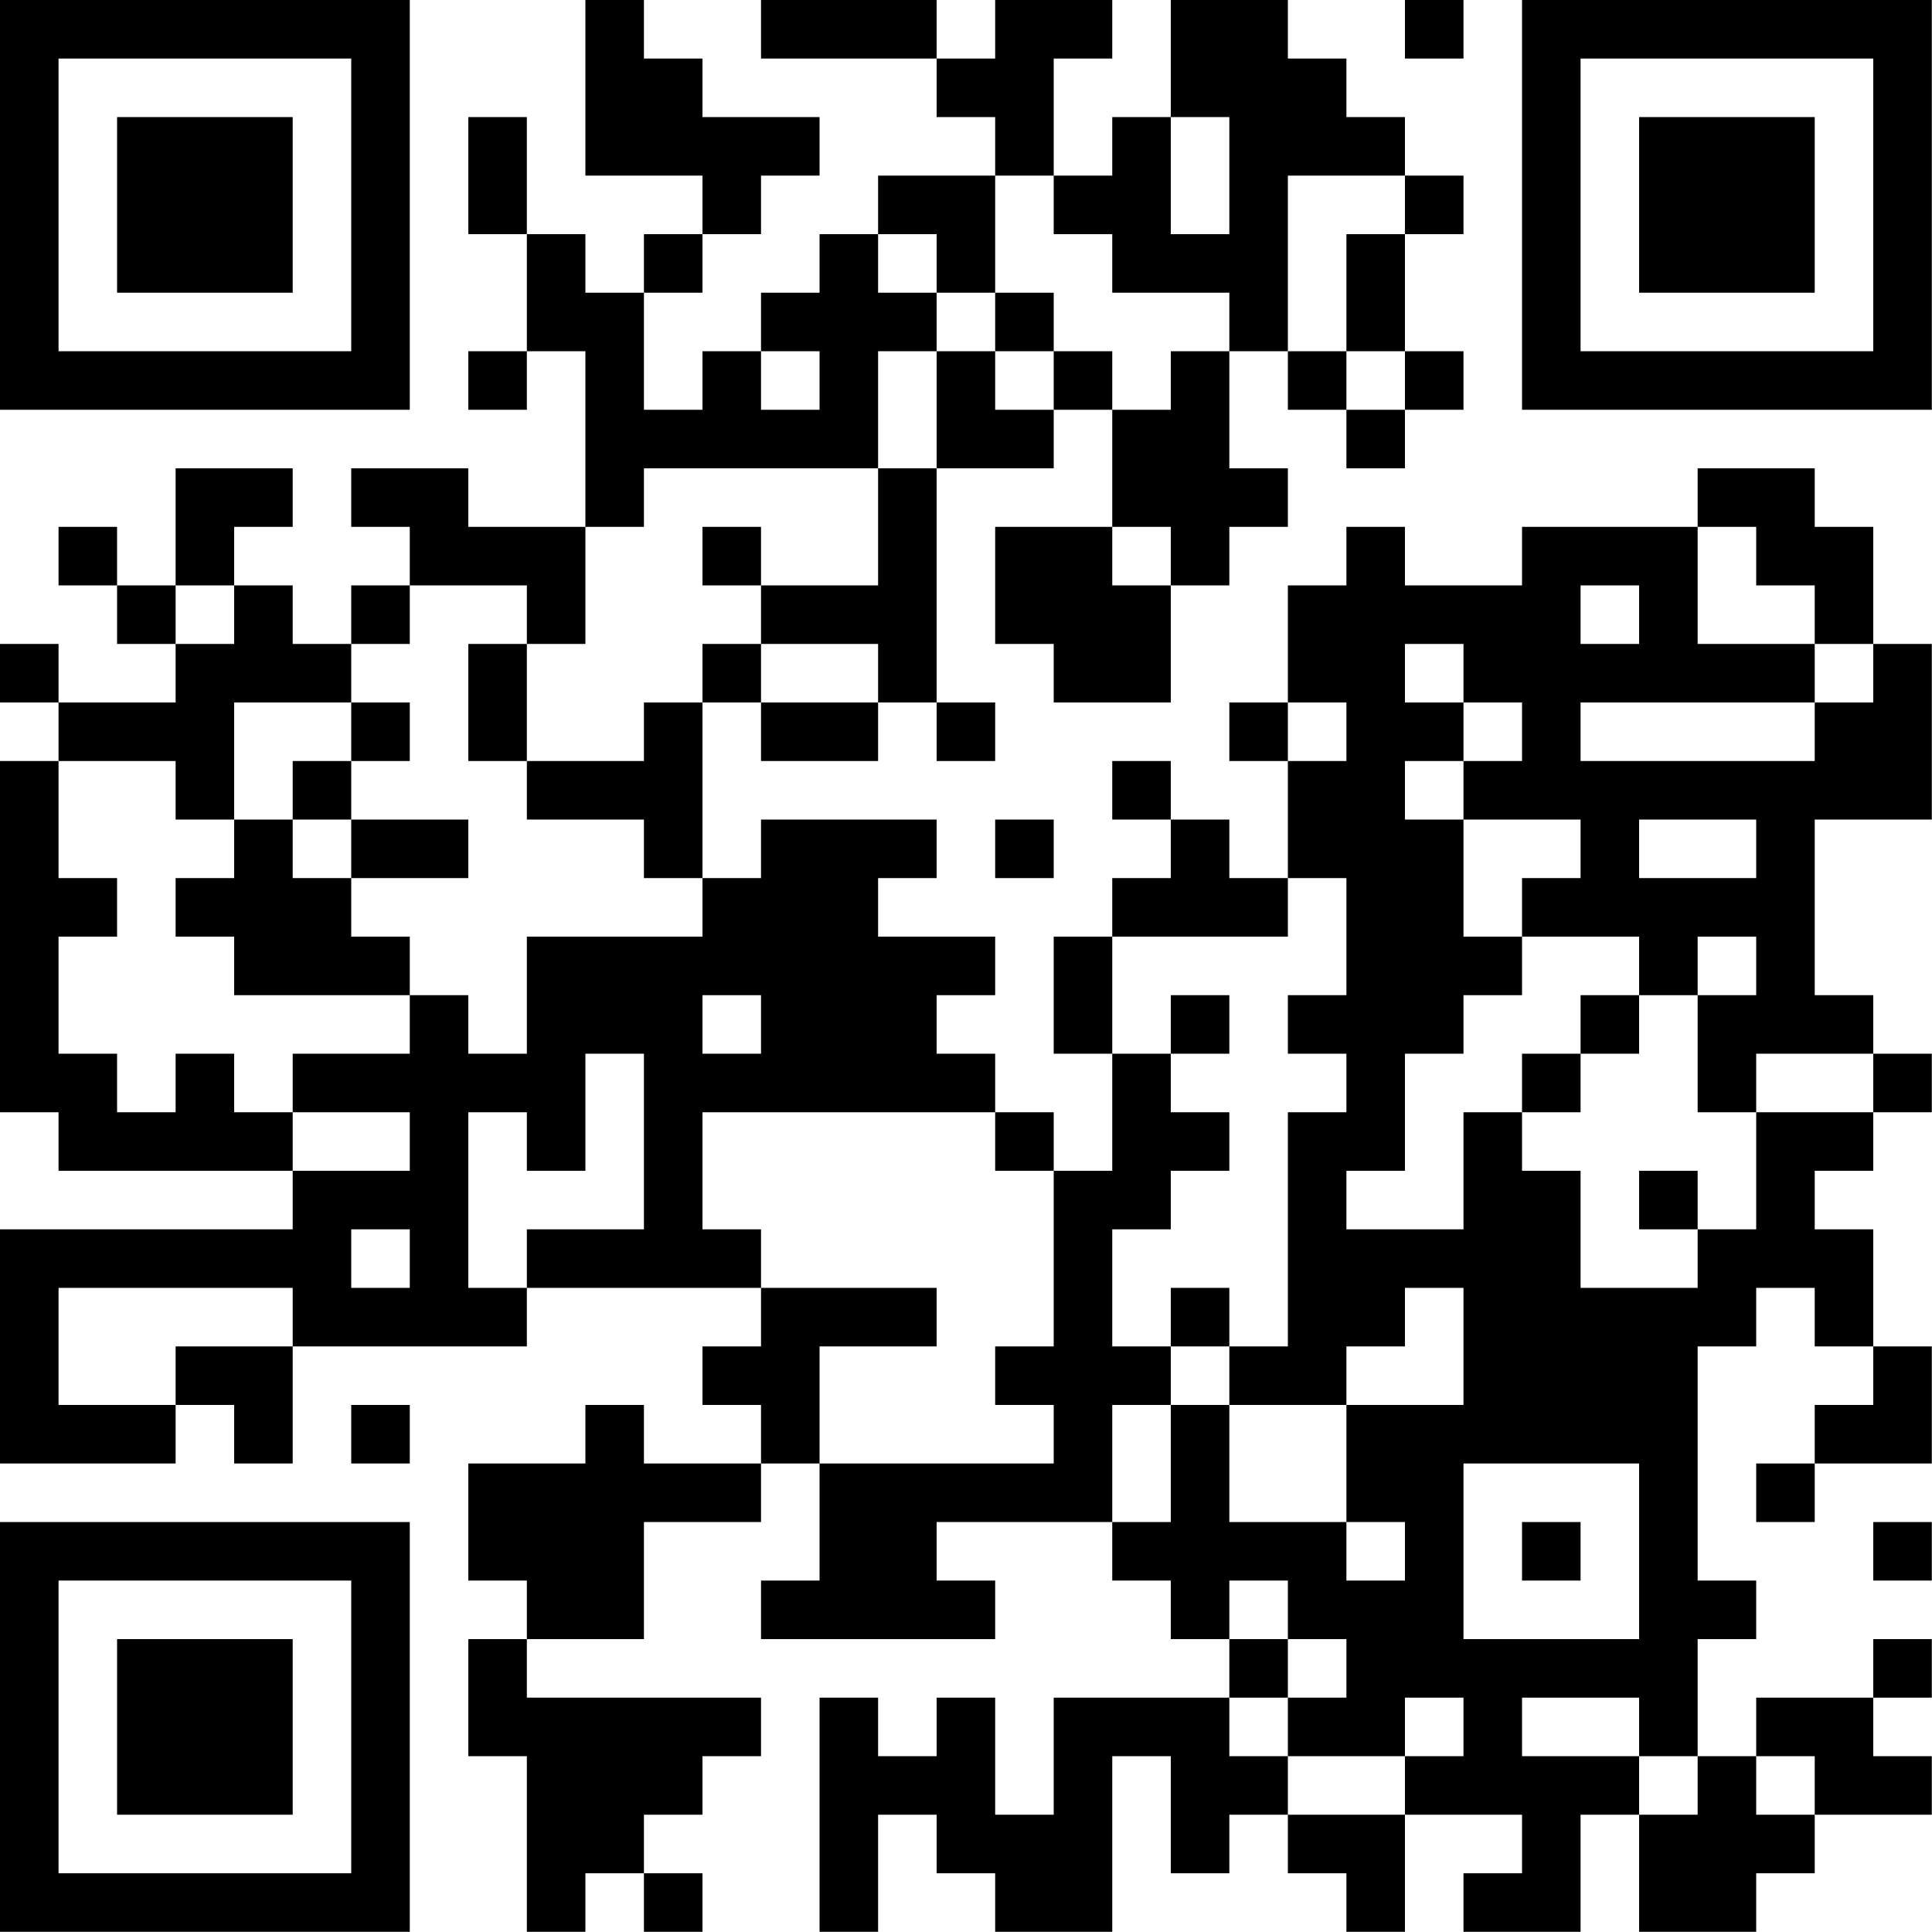 <?xml version="1.0" encoding="UTF-8"?>
<svg xmlns="http://www.w3.org/2000/svg" version="1.1" width="100" height="100" viewBox="0 0 100 100"><rect x="0" y="0" width="100" height="100" fill="#ffffff"/><g transform="scale(3.03)"><g transform="translate(0,0)"><path fill-rule="evenodd" d="M10 0L10 3L12 3L12 4L11 4L11 5L10 5L10 4L9 4L9 2L8 2L8 4L9 4L9 6L8 6L8 7L9 7L9 6L10 6L10 9L8 9L8 8L6 8L6 9L7 9L7 10L6 10L6 11L5 11L5 10L4 10L4 9L5 9L5 8L3 8L3 10L2 10L2 9L1 9L1 10L2 10L2 11L3 11L3 12L1 12L1 11L0 11L0 12L1 12L1 13L0 13L0 19L1 19L1 20L5 20L5 21L0 21L0 25L3 25L3 24L4 24L4 25L5 25L5 23L9 23L9 22L13 22L13 23L12 23L12 24L13 24L13 25L11 25L11 24L10 24L10 25L8 25L8 27L9 27L9 28L8 28L8 30L9 30L9 33L10 33L10 32L11 32L11 33L12 33L12 32L11 32L11 31L12 31L12 30L13 30L13 29L9 29L9 28L11 28L11 26L13 26L13 25L14 25L14 27L13 27L13 28L17 28L17 27L16 27L16 26L19 26L19 27L20 27L20 28L21 28L21 29L18 29L18 31L17 31L17 29L16 29L16 30L15 30L15 29L14 29L14 33L15 33L15 31L16 31L16 32L17 32L17 33L19 33L19 30L20 30L20 32L21 32L21 31L22 31L22 32L23 32L23 33L24 33L24 31L26 31L26 32L25 32L25 33L27 33L27 31L28 31L28 33L30 33L30 32L31 32L31 31L33 31L33 30L32 30L32 29L33 29L33 28L32 28L32 29L30 29L30 30L29 30L29 28L30 28L30 27L29 27L29 23L30 23L30 22L31 22L31 23L32 23L32 24L31 24L31 25L30 25L30 26L31 26L31 25L33 25L33 23L32 23L32 21L31 21L31 20L32 20L32 19L33 19L33 18L32 18L32 17L31 17L31 14L33 14L33 11L32 11L32 9L31 9L31 8L29 8L29 9L26 9L26 10L24 10L24 9L23 9L23 10L22 10L22 12L21 12L21 13L22 13L22 15L21 15L21 14L20 14L20 13L19 13L19 14L20 14L20 15L19 15L19 16L18 16L18 18L19 18L19 20L18 20L18 19L17 19L17 18L16 18L16 17L17 17L17 16L15 16L15 15L16 15L16 14L13 14L13 15L12 15L12 12L13 12L13 13L15 13L15 12L16 12L16 13L17 13L17 12L16 12L16 8L18 8L18 7L19 7L19 9L17 9L17 11L18 11L18 12L20 12L20 10L21 10L21 9L22 9L22 8L21 8L21 6L22 6L22 7L23 7L23 8L24 8L24 7L25 7L25 6L24 6L24 4L25 4L25 3L24 3L24 2L23 2L23 1L22 1L22 0L20 0L20 2L19 2L19 3L18 3L18 1L19 1L19 0L17 0L17 1L16 1L16 0L13 0L13 1L16 1L16 2L17 2L17 3L15 3L15 4L14 4L14 5L13 5L13 6L12 6L12 7L11 7L11 5L12 5L12 4L13 4L13 3L14 3L14 2L12 2L12 1L11 1L11 0ZM24 0L24 1L25 1L25 0ZM20 2L20 4L21 4L21 2ZM17 3L17 5L16 5L16 4L15 4L15 5L16 5L16 6L15 6L15 8L11 8L11 9L10 9L10 11L9 11L9 10L7 10L7 11L6 11L6 12L4 12L4 14L3 14L3 13L1 13L1 15L2 15L2 16L1 16L1 18L2 18L2 19L3 19L3 18L4 18L4 19L5 19L5 20L7 20L7 19L5 19L5 18L7 18L7 17L8 17L8 18L9 18L9 16L12 16L12 15L11 15L11 14L9 14L9 13L11 13L11 12L12 12L12 11L13 11L13 12L15 12L15 11L13 11L13 10L15 10L15 8L16 8L16 6L17 6L17 7L18 7L18 6L19 6L19 7L20 7L20 6L21 6L21 5L19 5L19 4L18 4L18 3ZM22 3L22 6L23 6L23 7L24 7L24 6L23 6L23 4L24 4L24 3ZM17 5L17 6L18 6L18 5ZM13 6L13 7L14 7L14 6ZM12 9L12 10L13 10L13 9ZM19 9L19 10L20 10L20 9ZM29 9L29 11L31 11L31 12L27 12L27 13L31 13L31 12L32 12L32 11L31 11L31 10L30 10L30 9ZM3 10L3 11L4 11L4 10ZM27 10L27 11L28 11L28 10ZM8 11L8 13L9 13L9 11ZM24 11L24 12L25 12L25 13L24 13L24 14L25 14L25 16L26 16L26 17L25 17L25 18L24 18L24 20L23 20L23 21L25 21L25 19L26 19L26 20L27 20L27 22L29 22L29 21L30 21L30 19L32 19L32 18L30 18L30 19L29 19L29 17L30 17L30 16L29 16L29 17L28 17L28 16L26 16L26 15L27 15L27 14L25 14L25 13L26 13L26 12L25 12L25 11ZM6 12L6 13L5 13L5 14L4 14L4 15L3 15L3 16L4 16L4 17L7 17L7 16L6 16L6 15L8 15L8 14L6 14L6 13L7 13L7 12ZM22 12L22 13L23 13L23 12ZM5 14L5 15L6 15L6 14ZM17 14L17 15L18 15L18 14ZM28 14L28 15L30 15L30 14ZM22 15L22 16L19 16L19 18L20 18L20 19L21 19L21 20L20 20L20 21L19 21L19 23L20 23L20 24L19 24L19 26L20 26L20 24L21 24L21 26L23 26L23 27L24 27L24 26L23 26L23 24L25 24L25 22L24 22L24 23L23 23L23 24L21 24L21 23L22 23L22 19L23 19L23 18L22 18L22 17L23 17L23 15ZM12 17L12 18L13 18L13 17ZM20 17L20 18L21 18L21 17ZM27 17L27 18L26 18L26 19L27 19L27 18L28 18L28 17ZM10 18L10 20L9 20L9 19L8 19L8 22L9 22L9 21L11 21L11 18ZM12 19L12 21L13 21L13 22L16 22L16 23L14 23L14 25L18 25L18 24L17 24L17 23L18 23L18 20L17 20L17 19ZM28 20L28 21L29 21L29 20ZM6 21L6 22L7 22L7 21ZM1 22L1 24L3 24L3 23L5 23L5 22ZM20 22L20 23L21 23L21 22ZM6 24L6 25L7 25L7 24ZM25 25L25 28L28 28L28 25ZM26 26L26 27L27 27L27 26ZM32 26L32 27L33 27L33 26ZM21 27L21 28L22 28L22 29L21 29L21 30L22 30L22 31L24 31L24 30L25 30L25 29L24 29L24 30L22 30L22 29L23 29L23 28L22 28L22 27ZM26 29L26 30L28 30L28 31L29 31L29 30L28 30L28 29ZM30 30L30 31L31 31L31 30ZM0 0L0 7L7 7L7 0ZM1 1L1 6L6 6L6 1ZM2 2L2 5L5 5L5 2ZM26 0L26 7L33 7L33 0ZM27 1L27 6L32 6L32 1ZM28 2L28 5L31 5L31 2ZM0 26L0 33L7 33L7 26ZM1 27L1 32L6 32L6 27ZM2 28L2 31L5 31L5 28Z" fill="#000000"/></g></g></svg>
